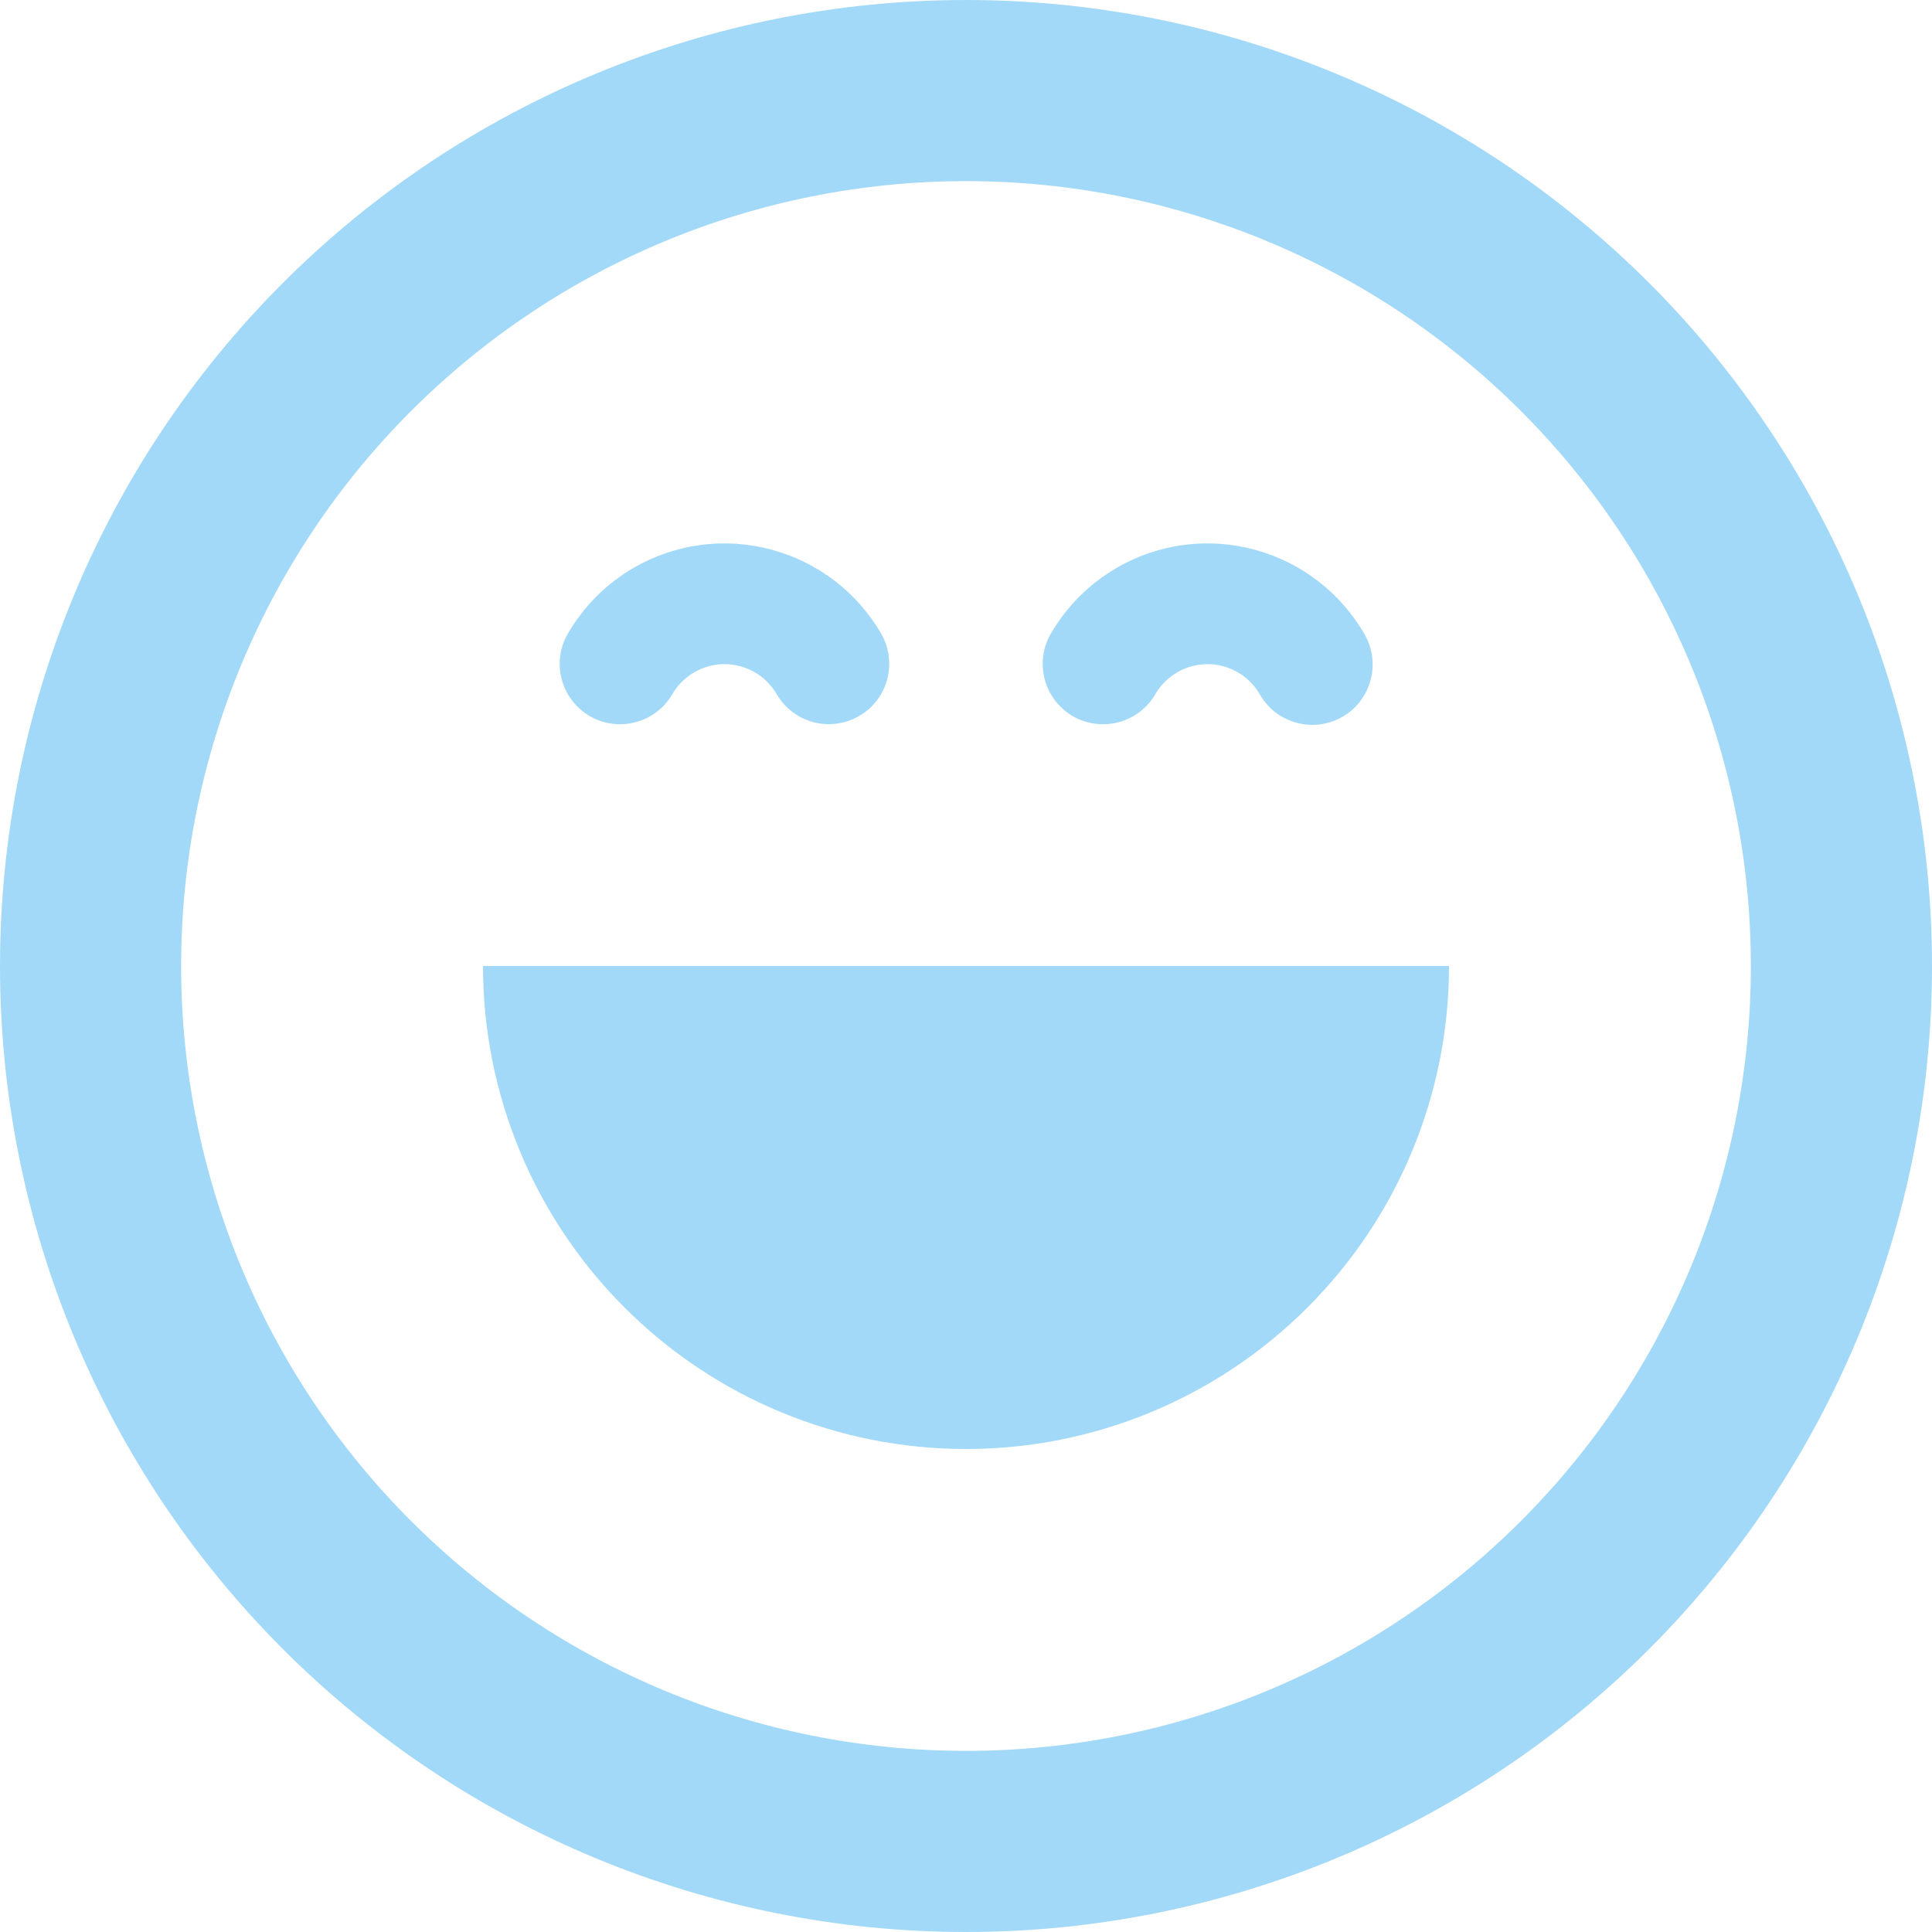 <?xml version="1.0" encoding="UTF-8"?> <svg xmlns="http://www.w3.org/2000/svg" width="16" height="16" viewBox="0 0 16 16" fill="none"><path fill-rule="evenodd" clip-rule="evenodd" d="M14.5 8C14.5 9.724 13.815 11.377 12.596 12.596C11.377 13.815 9.724 14.5 8 14.5C6.276 14.5 4.623 13.815 3.404 12.596C2.185 11.377 1.5 9.724 1.5 8C1.5 6.276 2.185 4.623 3.404 3.404C4.623 2.185 6.276 1.5 8 1.5C9.724 1.5 11.377 2.185 12.596 3.404C13.815 4.623 14.5 6.276 14.5 8ZM16 8C16 10.122 15.157 12.157 13.657 13.657C12.157 15.157 10.122 16 8 16C5.878 16 3.843 15.157 2.343 13.657C0.843 12.157 0 10.122 0 8C0 5.878 0.843 3.843 2.343 2.343C3.843 0.843 5.878 0 8 0C10.122 0 12.157 0.843 13.657 2.343C15.157 3.843 16 5.878 16 8ZM5.252 4.7C5.596 4.502 6.005 4.448 6.389 4.552C6.773 4.655 7.1 4.906 7.299 5.25C7.364 5.365 7.381 5.501 7.347 5.628C7.312 5.756 7.229 5.864 7.114 5.93C7 5.996 6.864 6.014 6.737 5.981C6.609 5.947 6.5 5.864 6.433 5.75C6.389 5.674 6.326 5.611 6.25 5.567C6.174 5.524 6.088 5.5 6.001 5.5C5.913 5.5 5.827 5.523 5.751 5.567C5.675 5.61 5.612 5.673 5.568 5.749C5.501 5.864 5.392 5.947 5.264 5.981C5.136 6.015 4.999 5.997 4.885 5.931C4.77 5.864 4.686 5.755 4.652 5.626C4.618 5.498 4.636 5.362 4.703 5.247C4.835 5.02 5.024 4.831 5.252 4.7ZM8 12C9.061 12 10.078 11.579 10.828 10.828C11.579 10.078 12 9.061 12 8H4C4 9.061 4.421 10.078 5.172 10.828C5.922 11.579 6.939 12 8 12ZM9.252 4.7C9.596 4.502 10.005 4.448 10.389 4.552C10.773 4.655 11.1 4.906 11.299 5.25C11.332 5.307 11.354 5.37 11.363 5.435C11.372 5.5 11.368 5.567 11.351 5.631C11.334 5.694 11.305 5.754 11.265 5.807C11.225 5.859 11.175 5.903 11.118 5.936C11.061 5.969 10.998 5.99 10.932 5.999C10.867 6.007 10.8 6.003 10.737 5.985C10.673 5.968 10.613 5.938 10.561 5.898C10.509 5.858 10.466 5.807 10.433 5.75C10.389 5.674 10.326 5.611 10.25 5.567C10.174 5.524 10.088 5.5 10.001 5.5C9.913 5.5 9.827 5.523 9.751 5.567C9.675 5.61 9.612 5.673 9.568 5.749C9.501 5.864 9.392 5.947 9.264 5.981C9.136 6.015 8.999 5.997 8.884 5.931C8.77 5.864 8.686 5.755 8.652 5.626C8.618 5.498 8.636 5.362 8.703 5.247C8.835 5.02 9.025 4.831 9.253 4.7H9.252Z" fill="#A2D9F8"></path></svg> 